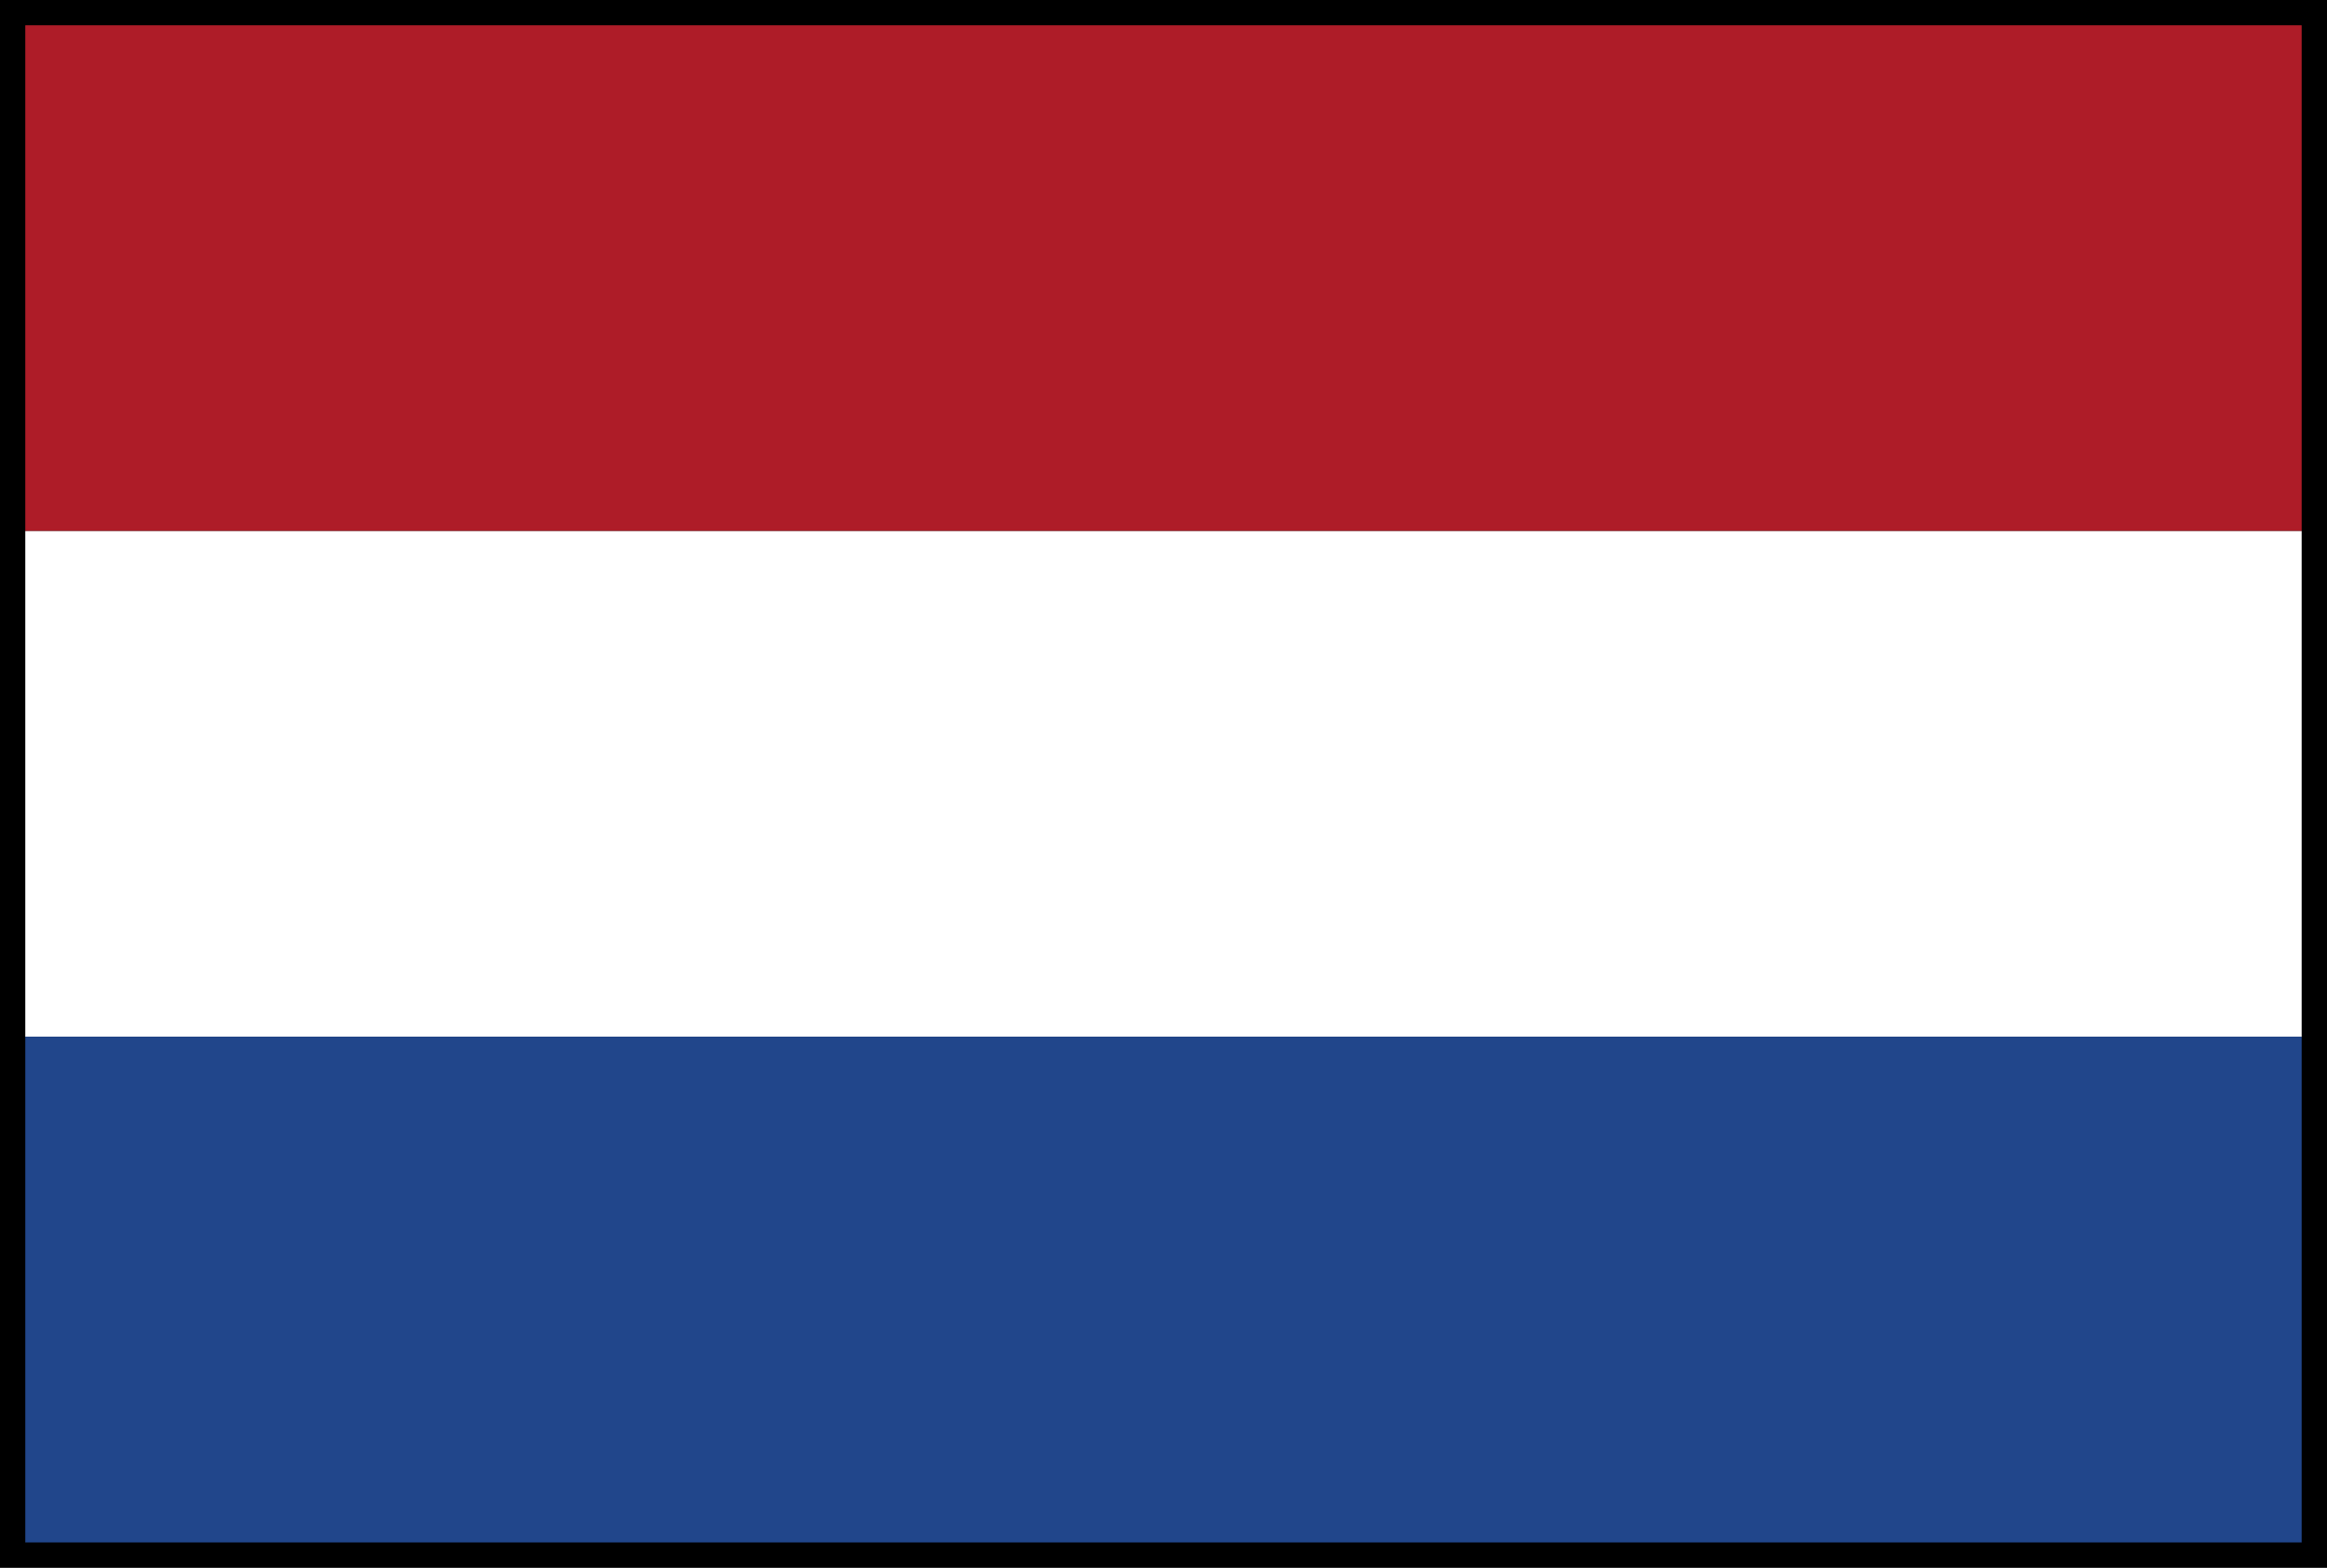 <svg xmlns="http://www.w3.org/2000/svg" width="46.001" height="31" viewBox="0 0 46.001 31">
  <rect x="0" y="0" width="46.001" height="31" fill="#808080" stroke="none"/>
  <g id="niederlande" transform="translate(0.5 -84.831)">
    <rect id="Rectangle_2957" data-name="Rectangle 2957" width="45.001" height="30" transform="translate(0 85.331)" stroke="#000" stroke-width="1"/>
    <g id="Layer_2" data-name="Layer 2" transform="translate(0 85.331)">
      <g id="Layer_1" data-name="Layer 1">
        <path id="Path_36814" data-name="Path 36814" d="M0,0H45V10H0Z" fill="#ae1c28"/>
        <path id="Path_36815" data-name="Path 36815" d="M0,40.73H45v10H0Z" transform="translate(0 -30.729)" fill="#fff"/>
        <path id="Path_36816" data-name="Path 36816" d="M0,81.45H45v10H0Z" transform="translate(0 -61.451)" fill="#21468b"/>
      </g>
    </g>
  </g>
</svg>
